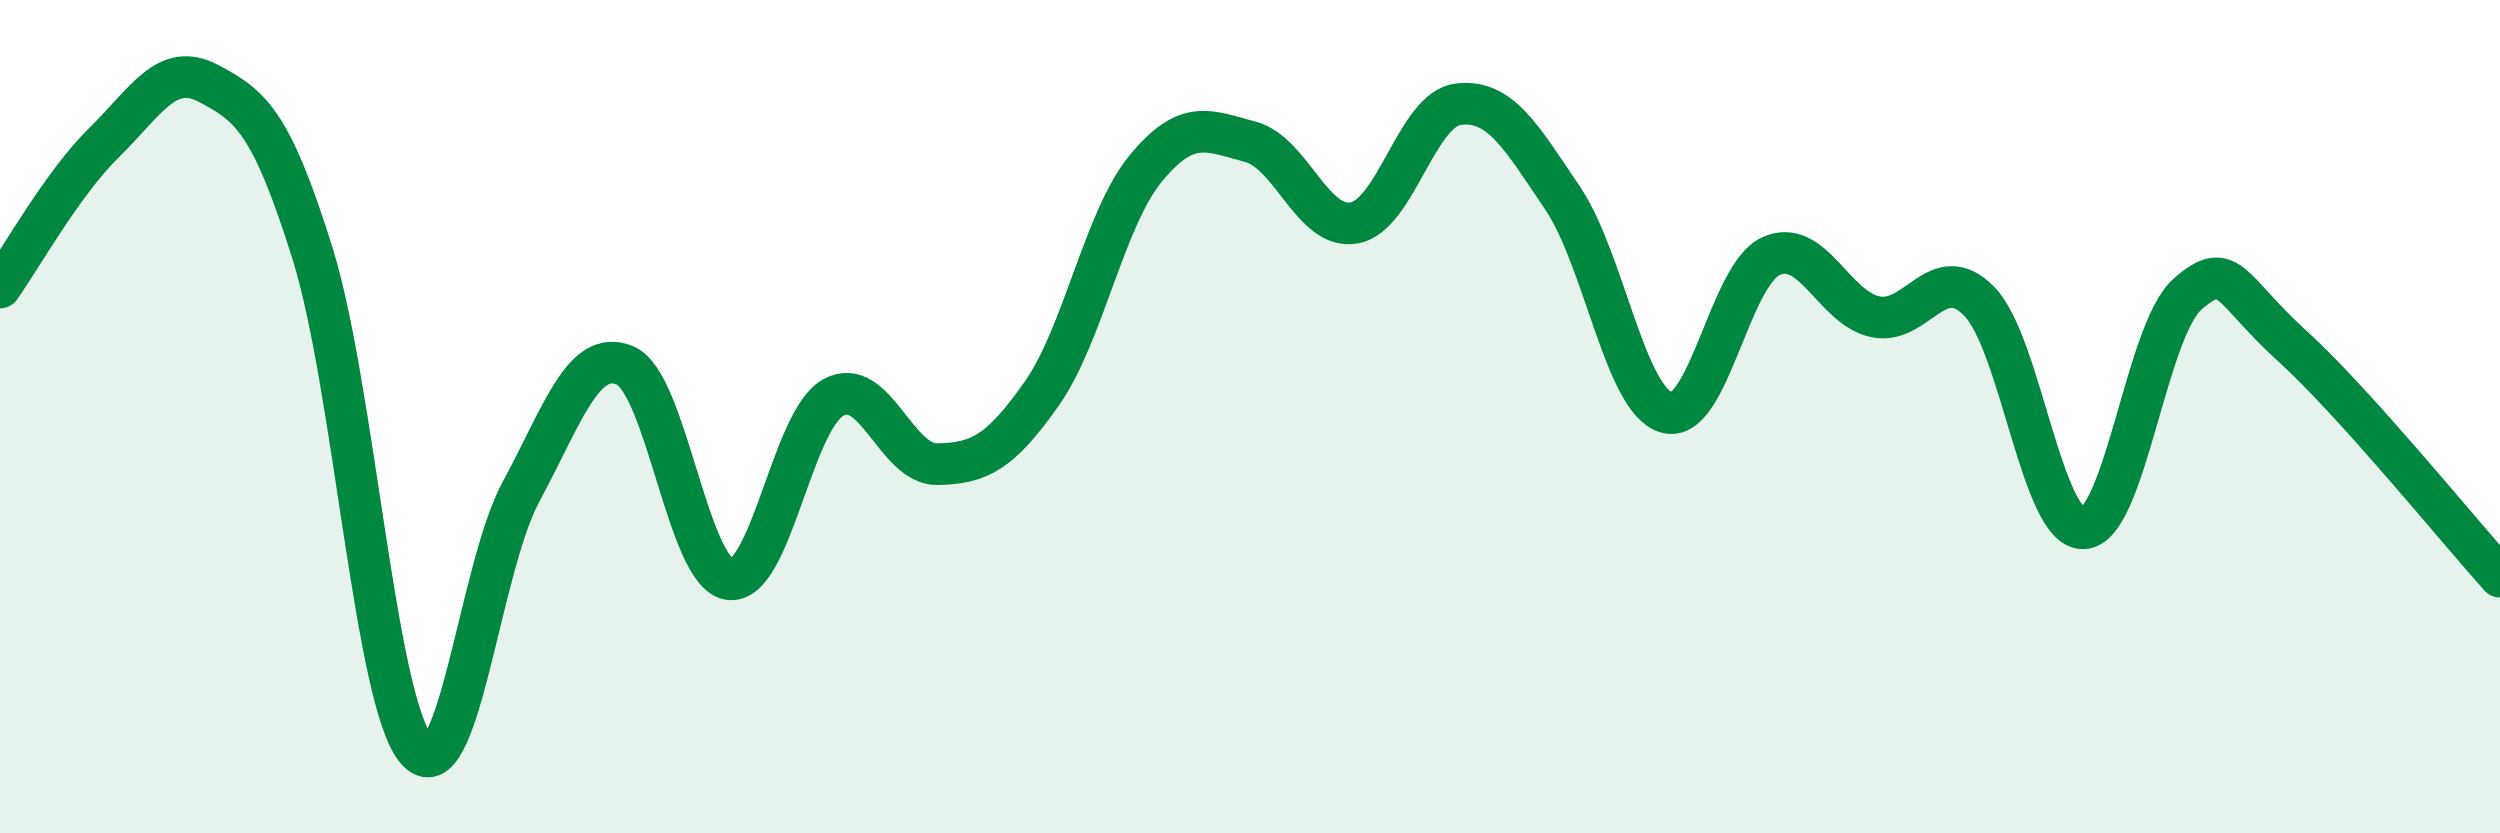 
    <svg width="60" height="20" viewBox="0 0 60 20" xmlns="http://www.w3.org/2000/svg">
      <path
        d="M 0,6.9 C 0.5,6.2 1.5,4.4 2.5,3.42 C 3.5,2.44 4,1.47 5,2 C 6,2.53 6.5,2.88 7.5,6.08 C 8.5,9.28 9,16.85 10,18 C 11,19.15 11.5,13.66 12.5,11.81 C 13.5,9.96 14,8.35 15,8.77 C 16,9.19 16.5,13.75 17.5,13.9 C 18.5,14.05 19,10.09 20,9.54 C 21,8.99 21.5,11.16 22.5,11.14 C 23.5,11.12 24,10.87 25,9.45 C 26,8.03 26.5,5.25 27.5,4.04 C 28.5,2.83 29,3.14 30,3.4 C 31,3.66 31.5,5.53 32.5,5.35 C 33.5,5.17 34,2.62 35,2.5 C 36,2.38 36.5,3.27 37.5,4.75 C 38.5,6.23 39,9.62 40,9.9 C 41,10.18 41.5,6.61 42.5,6.15 C 43.5,5.69 44,7.38 45,7.6 C 46,7.82 46.5,6.21 47.5,7.23 C 48.5,8.25 49,12.71 50,12.68 C 51,12.65 51.5,7.94 52.5,7.06 C 53.5,6.18 53.5,6.93 55,8.29 C 56.5,9.65 59,12.73 60,13.84L60 20L0 20Z"
        fill="#008740"
        opacity="0.1"
        stroke-linecap="round"
        stroke-linejoin="round"
      />
      <path
        d="M 0,6.9 C 0.5,6.2 1.5,4.4 2.5,3.42 C 3.5,2.44 4,1.47 5,2 C 6,2.53 6.5,2.88 7.5,6.08 C 8.5,9.28 9,16.85 10,18 C 11,19.15 11.5,13.66 12.5,11.81 C 13.5,9.96 14,8.35 15,8.77 C 16,9.19 16.5,13.75 17.5,13.9 C 18.5,14.05 19,10.09 20,9.54 C 21,8.99 21.5,11.16 22.5,11.14 C 23.5,11.12 24,10.87 25,9.45 C 26,8.03 26.5,5.25 27.5,4.04 C 28.5,2.83 29,3.14 30,3.4 C 31,3.66 31.5,5.53 32.5,5.35 C 33.5,5.17 34,2.62 35,2.5 C 36,2.38 36.5,3.27 37.5,4.75 C 38.5,6.23 39,9.62 40,9.9 C 41,10.18 41.5,6.61 42.5,6.15 C 43.5,5.69 44,7.38 45,7.6 C 46,7.82 46.5,6.21 47.5,7.23 C 48.5,8.25 49,12.71 50,12.68 C 51,12.65 51.5,7.94 52.5,7.06 C 53.5,6.18 53.5,6.93 55,8.29 C 56.5,9.65 59,12.73 60,13.84"
        stroke="#008740"
        stroke-width="1"
        fill="none"
        stroke-linecap="round"
        stroke-linejoin="round"
      />
    </svg>
  